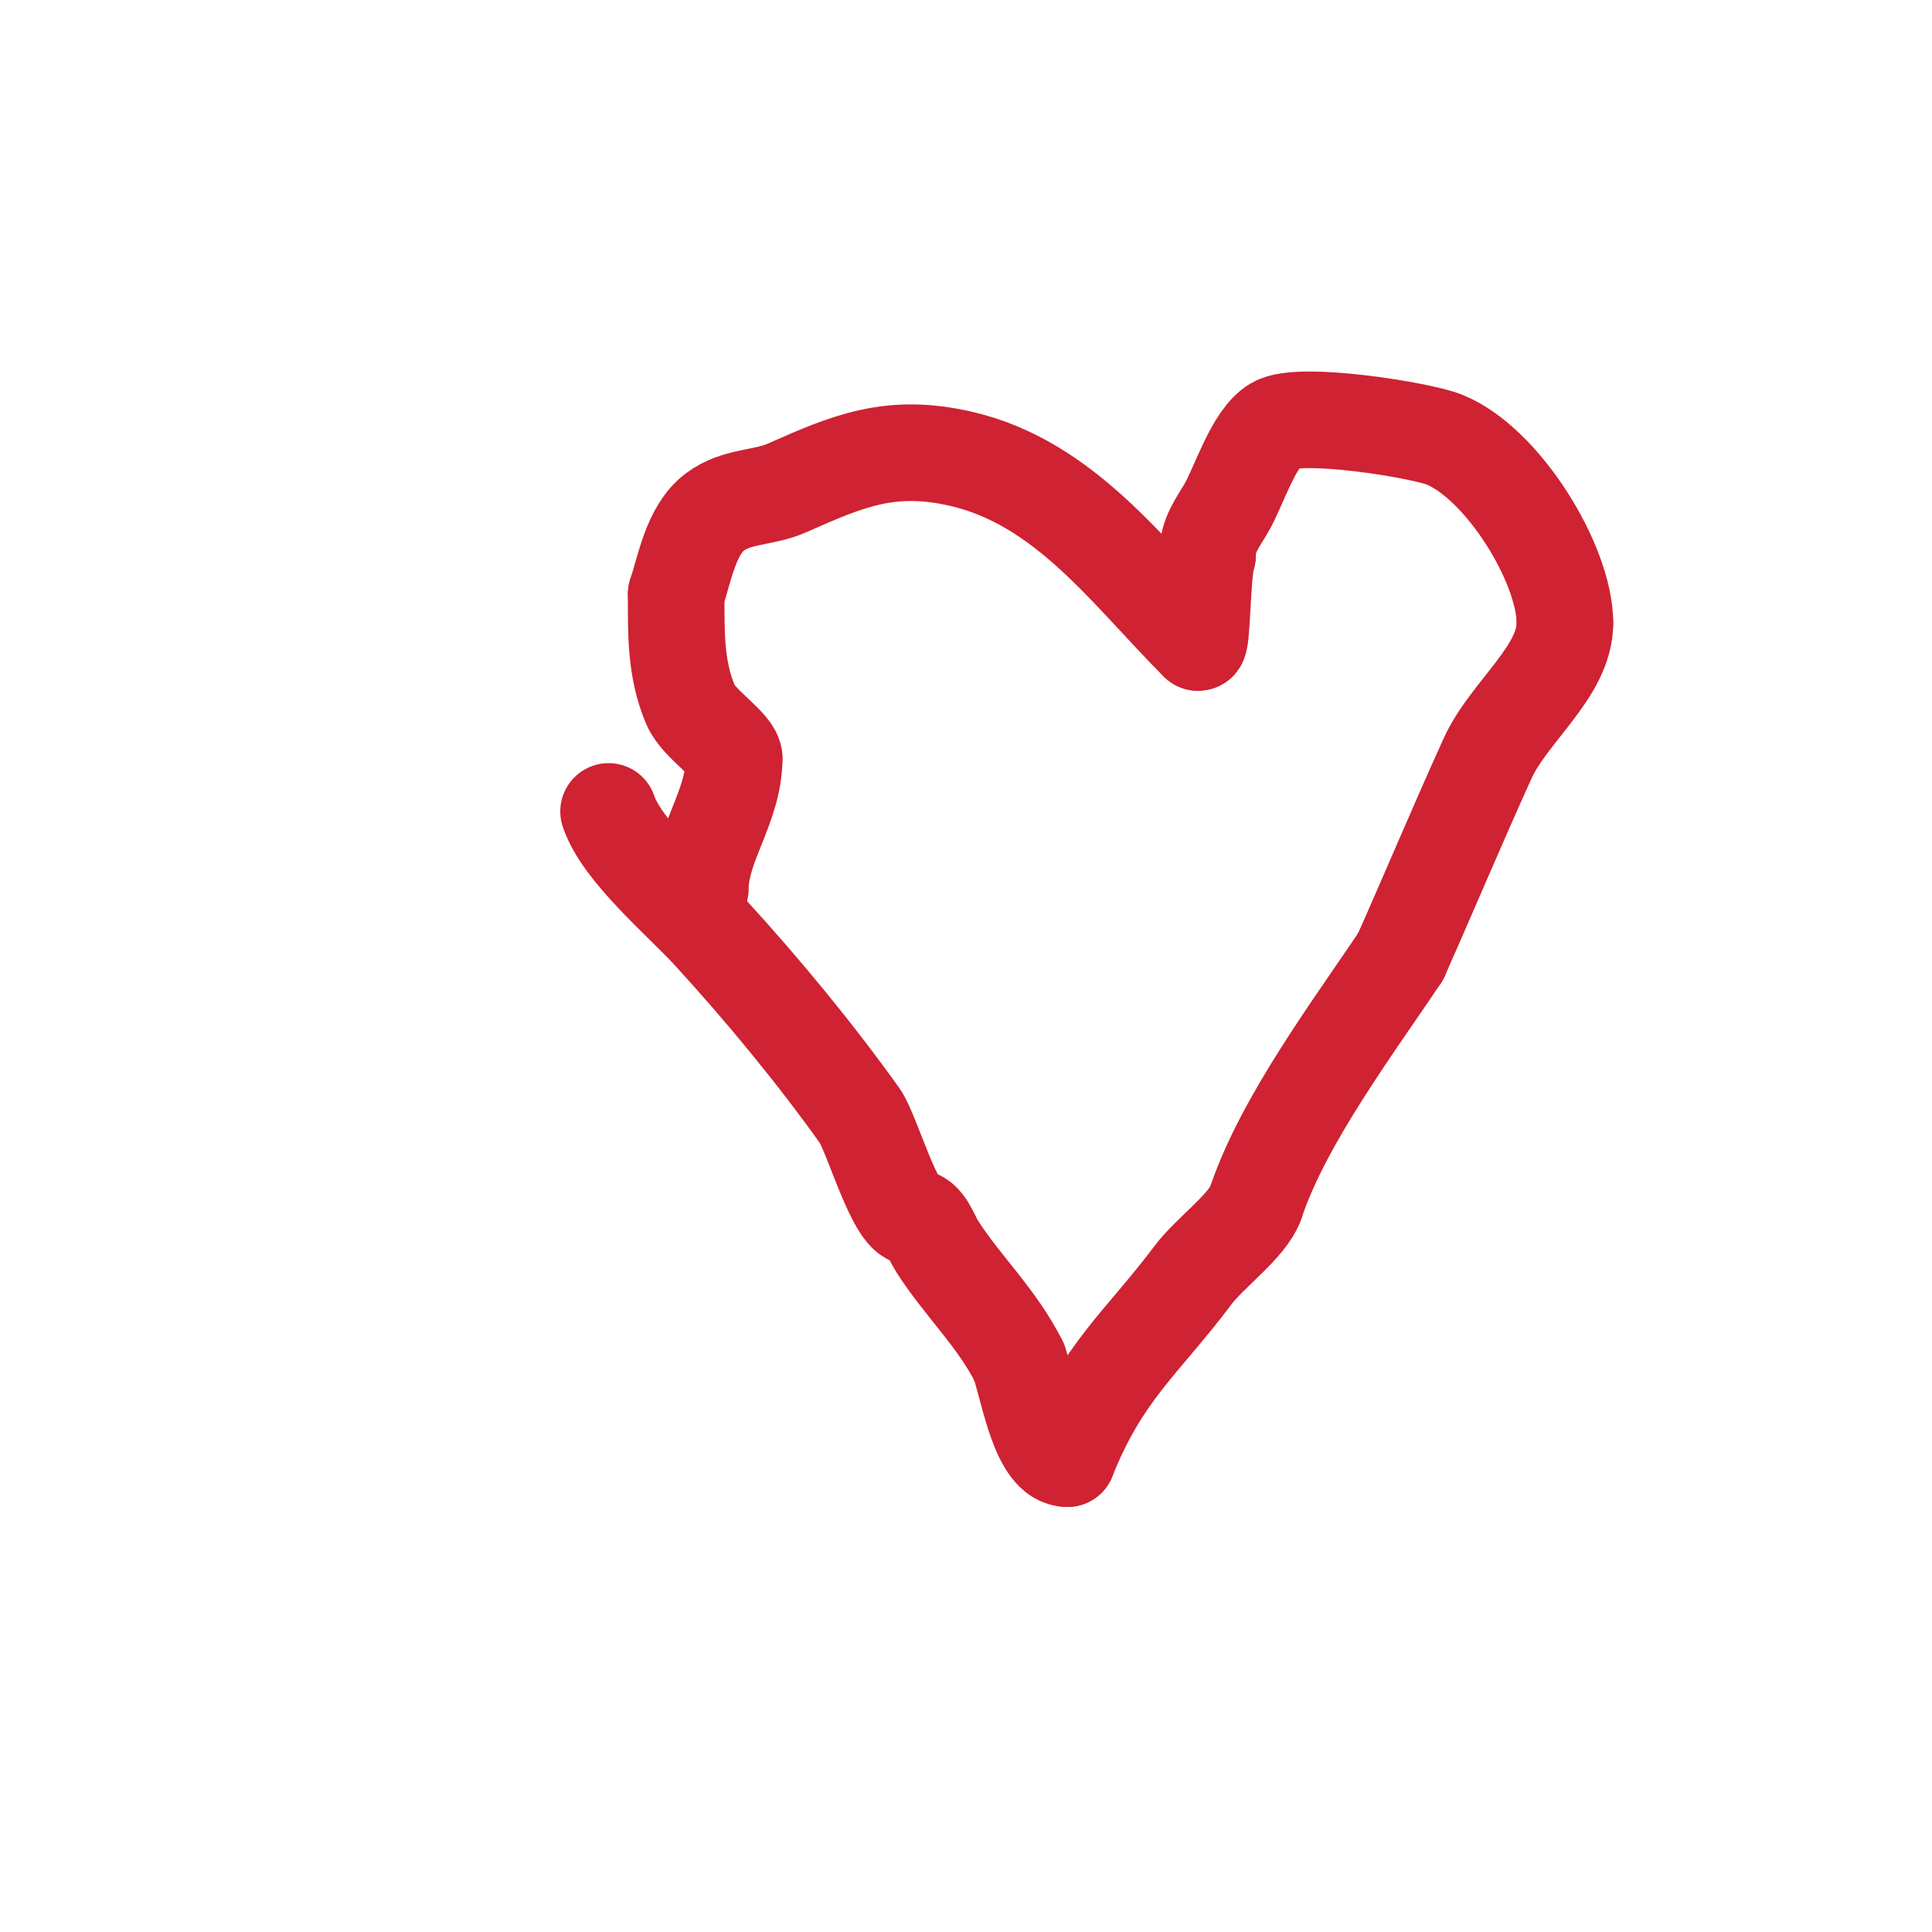 <svg viewBox='0 0 400 400' version='1.1' xmlns='http://www.w3.org/2000/svg' xmlns:xlink='http://www.w3.org/1999/xlink'><g fill='none' stroke='#cf2233' stroke-width='20' stroke-linecap='round' stroke-linejoin='round'><path d='M126,168c2.751,8.254 15.117,18.582 21,25c10.774,11.754 21.712,24.997 31,38c2.48,3.472 7.346,21 11,21'/><path d='M189,252c2.603,0 3.602,3.804 5,6c5.208,8.184 12.427,14.855 17,24'/><path d='M211,282c2.135,6.406 4.219,20 10,20'/><path d='M221,302c7.223,-18.059 15.493,-23.991 26,-38c3.509,-4.679 11.435,-10.304 13,-15'/><path d='M260,249c5.715,-17.145 20.674,-37.011 30,-51'/><path d='M290,198c6.077,-13.673 11.847,-27.463 18,-41c4.391,-9.66 16,-17.928 16,-28'/><path d='M324,129c0,-12.226 -12.895,-33.158 -25,-38c-4.956,-1.983 -29.986,-6.008 -35,-3c-4.46,2.676 -7.455,12.546 -10,17c-1.96,3.431 -4,5.746 -4,10'/><path d='M250,115c-1.201,3.603 -1.061,18.939 -2,18'/><path d='M248,133c-14.408,-14.408 -27.503,-33.039 -49,-38c-14.505,-3.347 -23.307,0.359 -36,6c-5.029,2.235 -10.423,1.567 -15,5c-4.946,3.71 -6.255,11.765 -8,17'/><path d='M140,123c0,7.977 -0.202,15.53 3,23c1.717,4.006 9,8.37 9,11'/><path d='M152,157c0,9.976 -7,18.014 -7,27'/></g>
</svg>